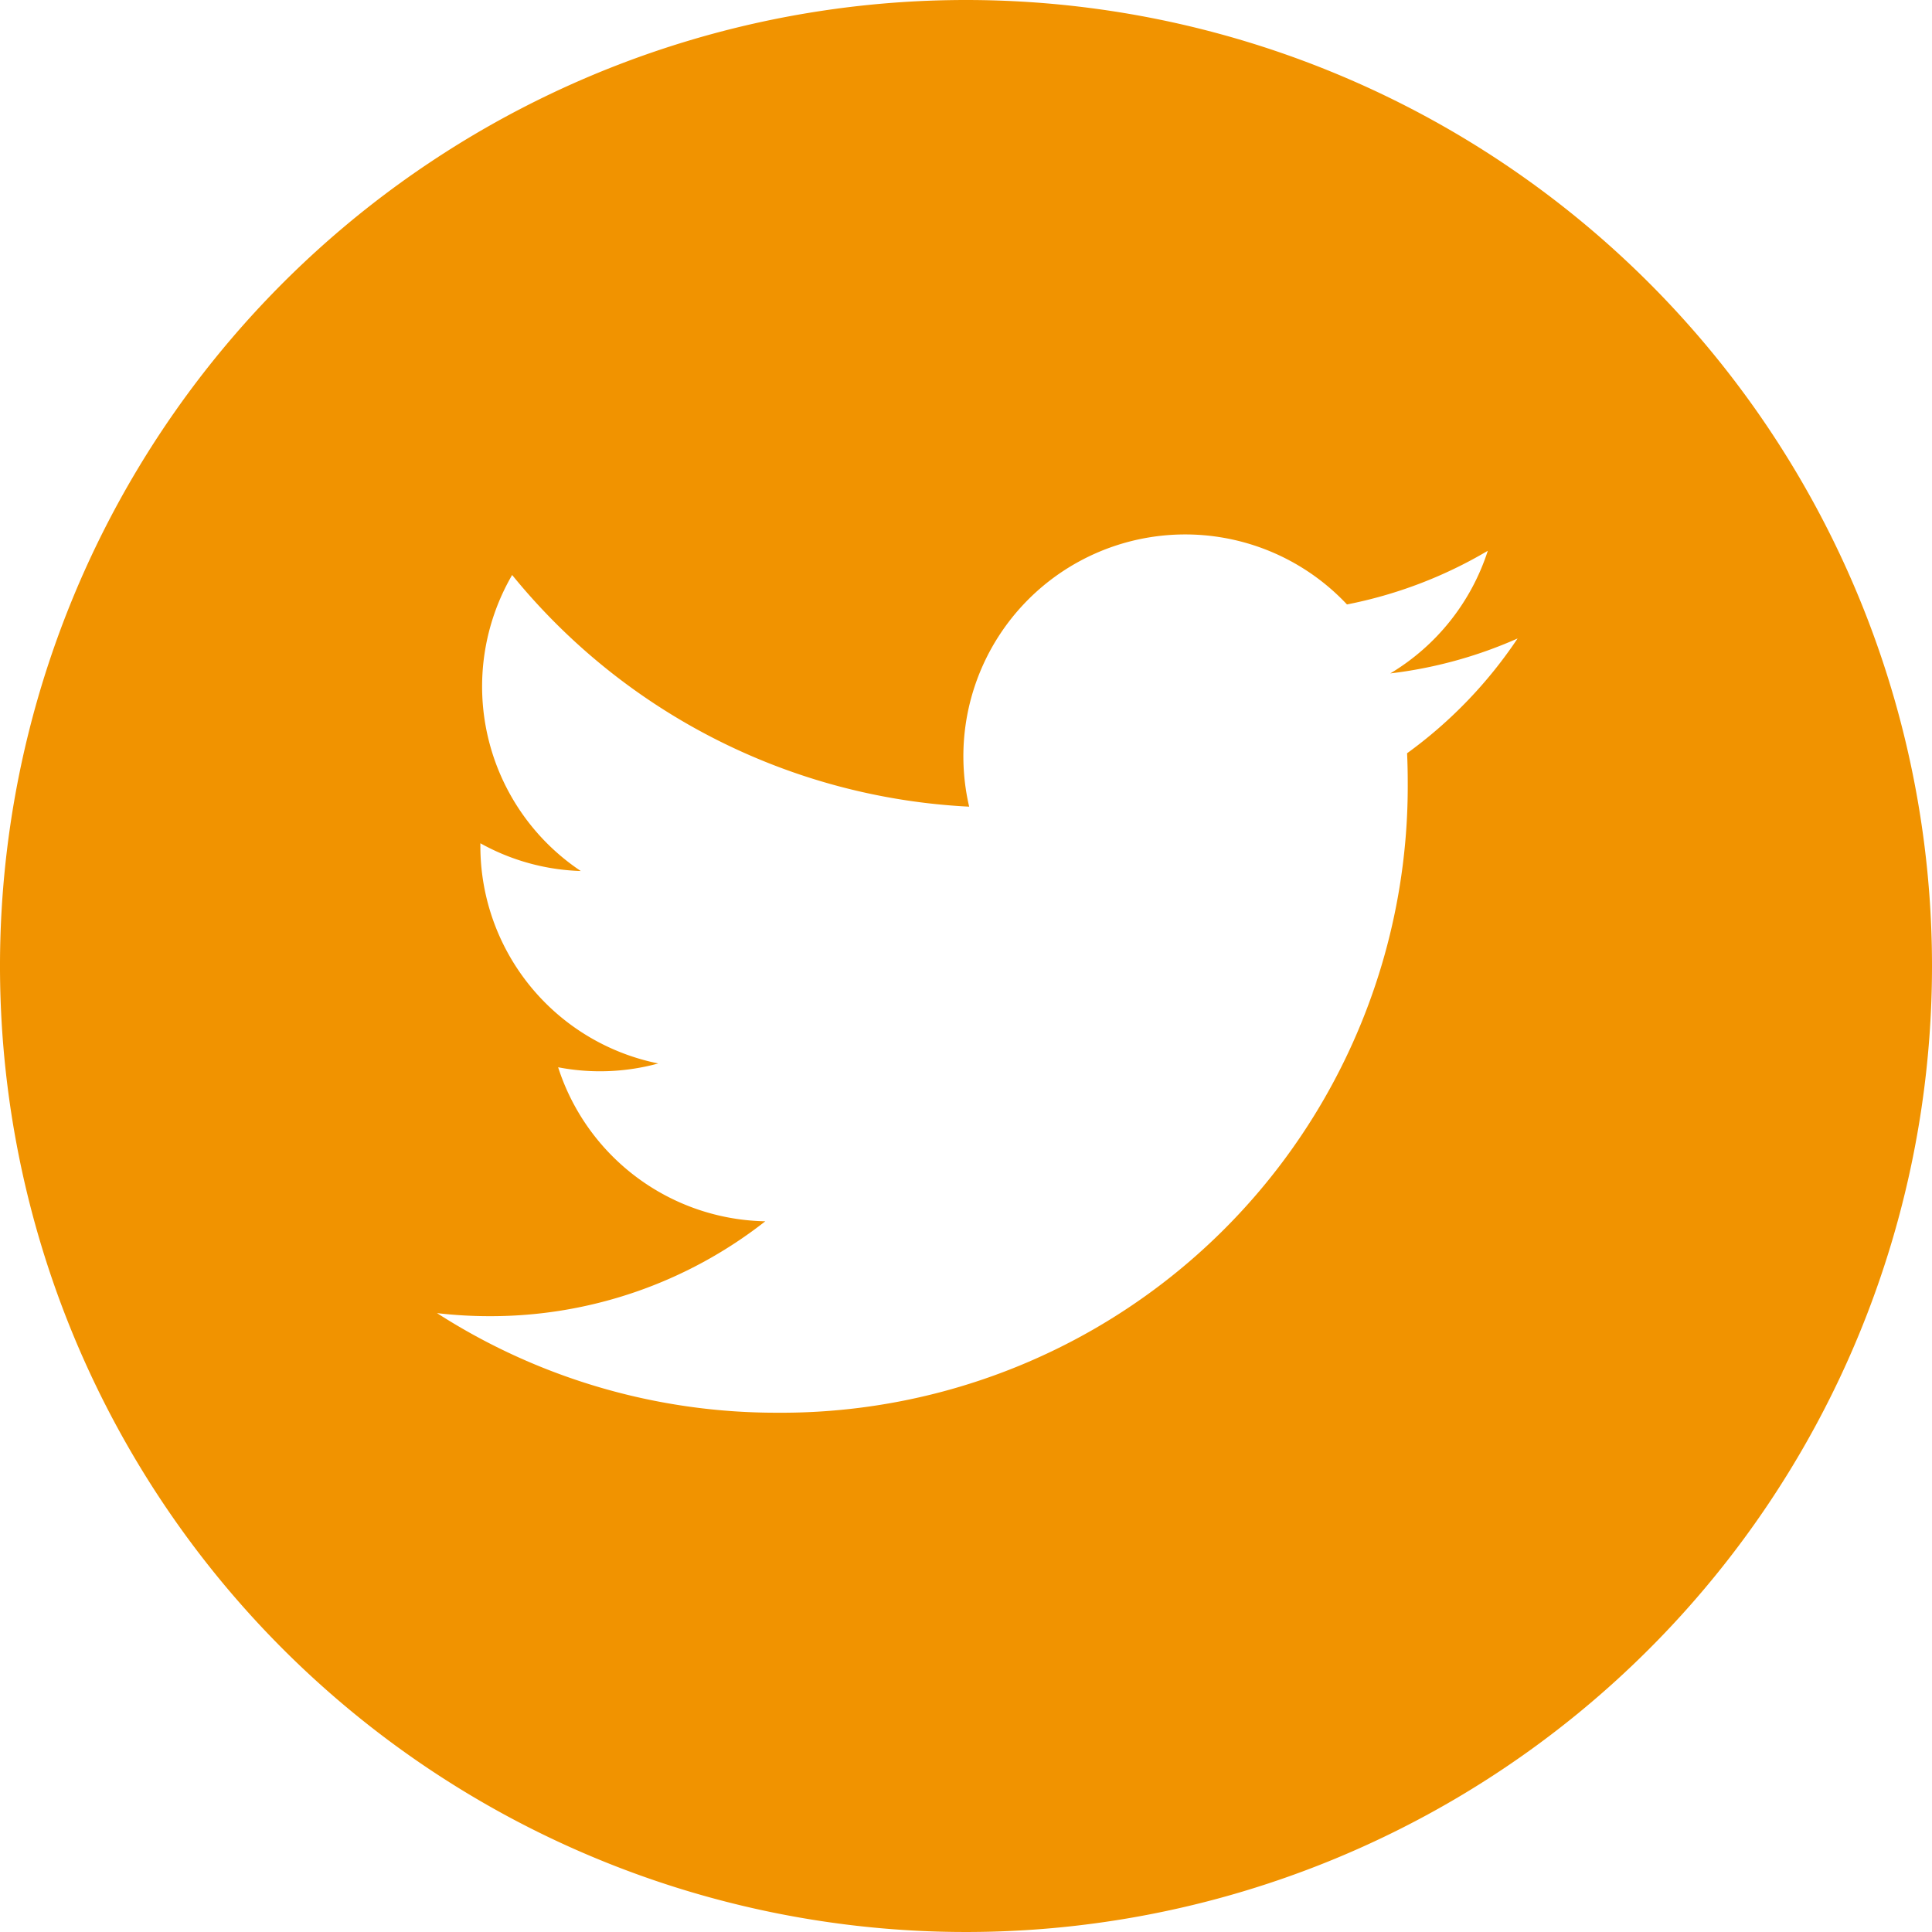 <svg id="Groupe_1416" data-name="Groupe 1416" xmlns="http://www.w3.org/2000/svg" width="36" height="36" viewBox="0 0 36 36">
  <path id="Tracé_2259" data-name="Tracé 2259" d="M328,311.858a18,18,0,1,0,18,18,18,18,0,0,0-18-18Zm8.219,14.035q.012.266.012.534a11.675,11.675,0,0,1-11.755,11.755h0a11.694,11.694,0,0,1-6.333-1.856,8.4,8.4,0,0,0,.985.057,8.29,8.29,0,0,0,5.132-1.768,4.136,4.136,0,0,1-3.86-2.87,4.116,4.116,0,0,0,1.866-.071,4.133,4.133,0,0,1-3.315-4.05c0-.019,0-.035,0-.053a4.1,4.1,0,0,0,1.871.517,4.135,4.135,0,0,1-1.279-5.516,11.73,11.73,0,0,0,8.516,4.317,4.134,4.134,0,0,1,7.04-3.768,8.288,8.288,0,0,0,2.624-1,4.148,4.148,0,0,1-1.817,2.285,8.237,8.237,0,0,0,2.372-.651,8.4,8.4,0,0,1-2.061,2.14Zm0,0" transform="translate(-310 -311.858)" fill="#f19300"/>
</svg>
